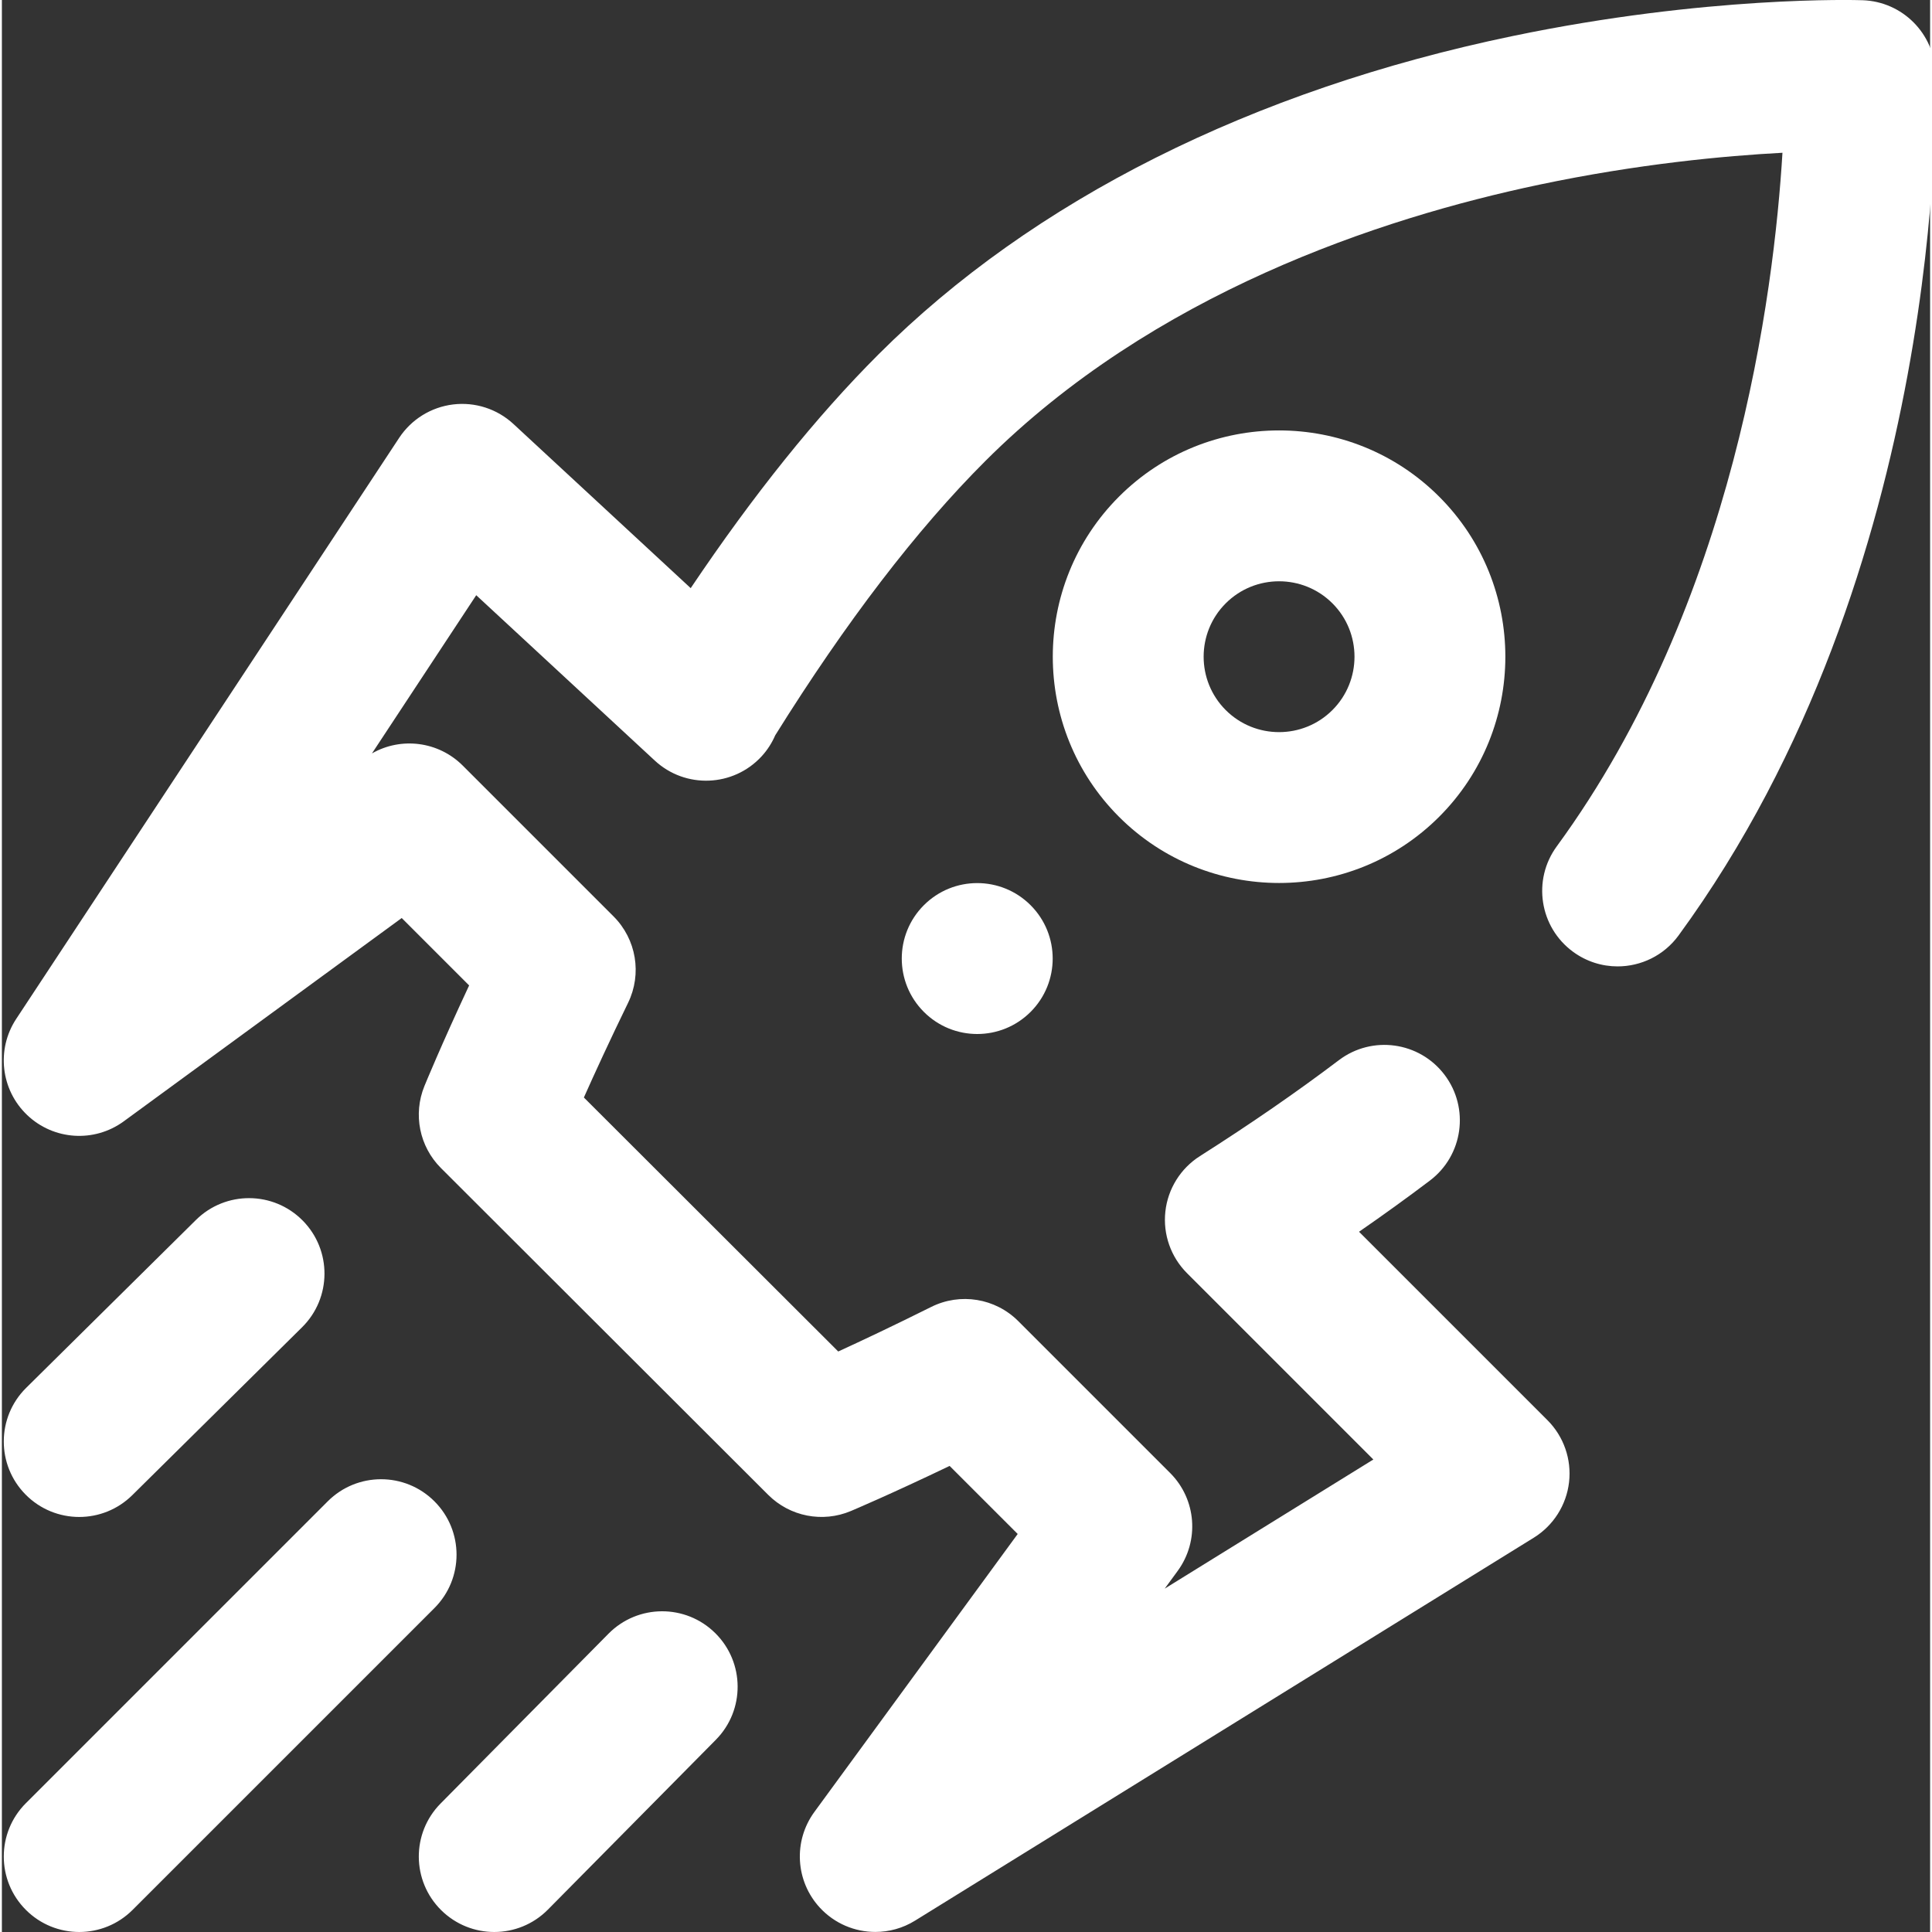 <svg viewBox="0 0 511 512" xmlns="http://www.w3.org/2000/svg" width="300" height="300" version="1.1" xmlns:xlink="http://www.w3.org/1999/xlink" xmlns:svgjs="http://svgjs.dev/svgjs"><rect x="0" y="0" width="511" height="512" fill="#333333" stroke="none"/><g width="100%" height="100%" transform="matrix(1,0,0,1,0,0)"><path d="m296.043 131.613c-23.391 23.391-23.391 61.449 0 84.844 11.695 11.695 27.062 17.543 42.426 17.543 15.359 0 30.723-5.848 42.422-17.543 23.391-23.391 23.391-61.453 0-84.844-23.395-23.395-61.453-23.395-84.848 0zm56.562 56.562c-7.797 7.797-20.484 7.797-28.277 0-7.801-7.797-7.801-20.484 0-28.281 3.895-3.898 9.02-5.848 14.141-5.848 5.117 0 10.238 1.949 14.141 5.848 7.797 7.797 7.797 20.484-.004 28.281zm-79.988 51.711c7.809 7.809 7.809 20.473 0 28.281-7.812 7.809-20.473 7.809-28.281 0-7.812-7.809-7.812-20.473 0-28.281 7.809-7.809 20.469-7.812 28.281 0zm-157.984 186.266-79.992 79.988c-3.906 3.906-9.023 5.859-14.141 5.859-5.121 0-10.238-1.953-14.141-5.859-7.812-7.809-7.812-20.469 0-28.277l79.992-79.992c7.809-7.812 20.473-7.812 28.281 0 7.809 7.809 7.809 20.469 0 28.281zm74.41 6.633c7.855 7.77 7.926 20.43.16 28.281l-44.496 44.996c-3.91 3.957-9.062 5.938-14.219 5.938-5.082 0-10.164-1.926-14.062-5.777-7.852-7.766-7.926-20.43-.156-28.281l44.492-44.996c7.766-7.852 20.43-7.926 28.281-.16zm-168.543-30.773c-5.156 0-10.309-1.98-14.219-5.938-7.766-7.852-7.695-20.516.156-28.281l44.996-44.496c7.852-7.766 20.516-7.691 28.281.16 7.766 7.852 7.695 20.516-.16 28.281l-44.996 44.496c-3.895 3.852-8.977 5.777-14.059 5.777zm423.836-154.098c-3.918 5.352-9.996 8.191-16.156 8.191-4.098 0-8.23-1.258-11.789-3.859-8.914-6.523-10.855-19.035-4.336-27.949 47.168-64.473 57.57-146.613 59.816-183.812-15.332.812-38.277 2.949-64.375 8.441-42.496 8.945-102.477 28.918-146.887 73.266-18.195 18.172-36.914 42.621-55.664 72.672-.875 2.012-2.078 3.922-3.652 5.621-7.508 8.102-20.16 8.586-28.262 1.082l-47.324-43.828-27.633 41.926c7.742-4.43 17.621-3.211 24.059 3.227l39.977 39.977c6.031 6.035 7.57 15.23 3.836 22.898-4.902 10.066-8.859 18.684-11.711 25.086l67.406 67.309c6.312-2.895 14.773-6.883 24.641-11.809 7.695-3.84 16.984-2.328 23.066 3.754l40.254 40.254c6.973 6.973 7.82 17.988 2 25.945l-3.438 4.699 55.289-34.219-49.379-49.379c-4.293-4.293-6.402-10.301-5.738-16.336.664-6.031 4.035-11.434 9.16-14.688 13.332-8.465 25.719-17.016 36.812-25.414 8.805-6.668 21.348-4.934 28.016 3.871 6.664 8.805 4.934 21.348-3.871 28.016-5.953 4.504-12.23 9.043-18.793 13.574l49.93 49.93c4.32 4.32 6.43 10.379 5.727 16.449-.707 6.07-4.148 11.48-9.34 14.699l-163.984 101.488c-3.254 2.016-6.898 2.992-10.516 2.992-5.426 0-10.785-2.199-14.688-6.414-6.5-7.023-7.113-17.664-1.465-25.391l53.879-73.66-18.039-18.035c-15.688 7.52-25.656 11.734-26.176 11.953-7.488 3.156-16.145 1.465-21.895-4.277l-86.738-86.617c-5.699-5.691-7.426-14.25-4.383-21.707.215-.527 4.383-10.703 11.855-26.688l-17.863-17.863-73.66 53.875c-7.812 5.715-18.59 5.016-25.598-1.66-7.008-6.672-8.23-17.406-2.906-25.484l101.488-153.984c3.234-4.906 8.461-8.141 14.293-8.848 5.836-.707 11.684 1.188 15.992 5.18l46.973 43.5c16.59-24.691 33.285-45.488 49.797-61.977 40.875-40.82 98.969-69.98 168.004-84.332 51.594-10.727 91.113-9.551 92.766-9.496 10.57.355 19.035 8.867 19.328 19.434.148 5.32 2.812 131.477-68.105 228.418zm0 0" fill="#ffffff" fill-opacity="1" data-original-color="#000000ff" stroke="none" stroke-opacity="1"/></g></svg>